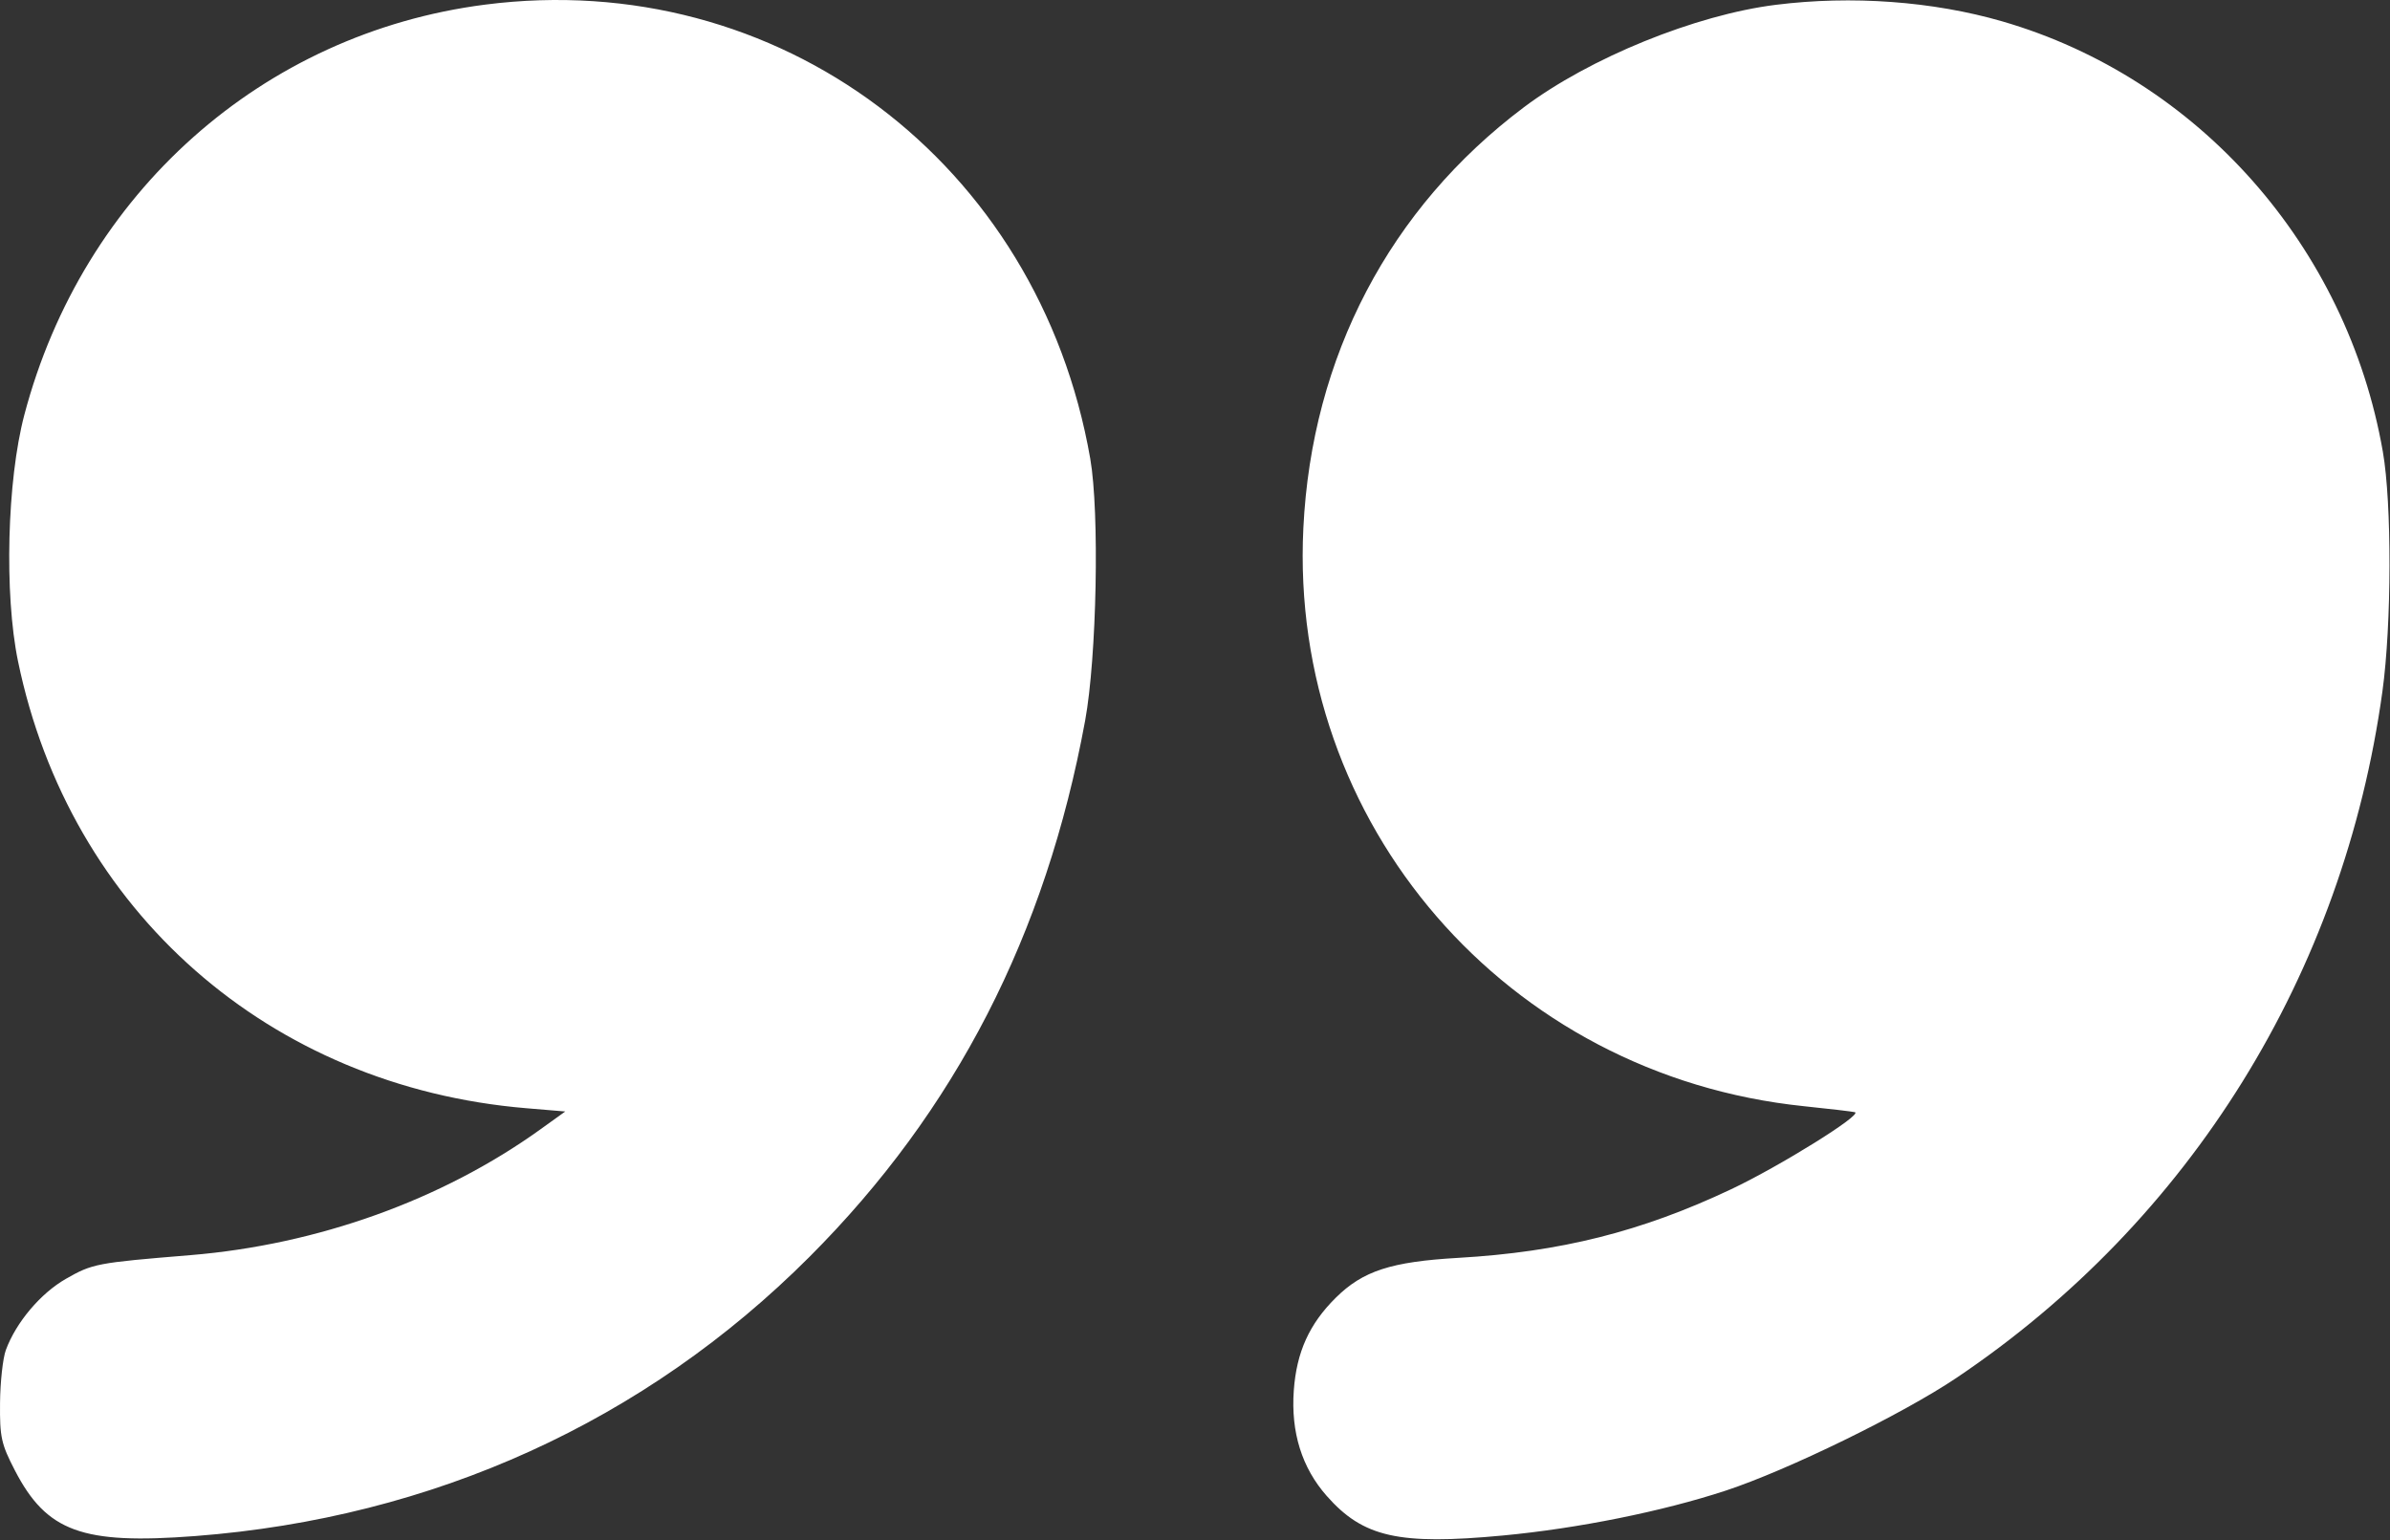 <?xml version="1.0" encoding="UTF-8"?> <svg xmlns="http://www.w3.org/2000/svg" width="512" height="330" viewBox="0 0 512 330" fill="none"><rect x="0" y="0" width="512" height="330" fill="#333333" stroke="none"/> <path fill-rule="evenodd" clip-rule="evenodd" d="M103.932 0.99C56.209 7.11 17.726 41.378 5.207 88.903C1.507 102.947 0.884 127.256 3.855 141.653C14.901 195.182 57.706 232.826 112.763 237.429L121.094 238.126L115.763 241.958C94.726 257.079 68.03 266.67 40.746 268.909C20.686 270.555 19.833 270.718 14.119 273.981C8.697 277.078 3.436 283.311 1.258 289.219C0.612 290.97 0.05 296.076 0.008 300.566C-0.06 307.903 0.261 309.364 3.189 315.02C9.994 328.165 17.619 330.941 41.82 329.087C92.777 325.181 138.193 304.533 173.432 269.249C204.659 237.983 224.026 200.304 232.462 154.403C234.957 140.832 235.565 109.774 233.562 98.267C222.511 34.788 166.74 -7.064 103.932 0.99ZM380.432 1.03C363.202 3.183 340.517 12.411 326.432 22.999C297.681 44.611 281.006 76.437 279.213 113.125C276.114 176.532 322.742 230.4 386.432 236.993C391.932 237.562 396.854 238.14 397.369 238.278C399.128 238.747 381.281 249.859 370.846 254.792C351.665 263.859 334.314 268.222 312.415 269.485C297.995 270.316 291.968 272.278 286.159 278.029C280.48 283.652 277.753 289.679 277.164 297.903C276.524 306.856 278.885 314.432 284.198 320.468C292.02 329.355 299.647 331.071 321.971 328.968C338.049 327.454 356.16 323.805 369.688 319.355C382.976 314.984 407.542 302.983 419.09 295.222C469.218 261.531 502.044 208.633 510.378 148.119C512.359 133.733 512.405 107.876 510.469 96.774C502.799 52.793 470.911 16.738 428.927 4.575C414.058 0.268 396.696 -1.001 380.432 1.03Z" fill="white"></path> </svg> 